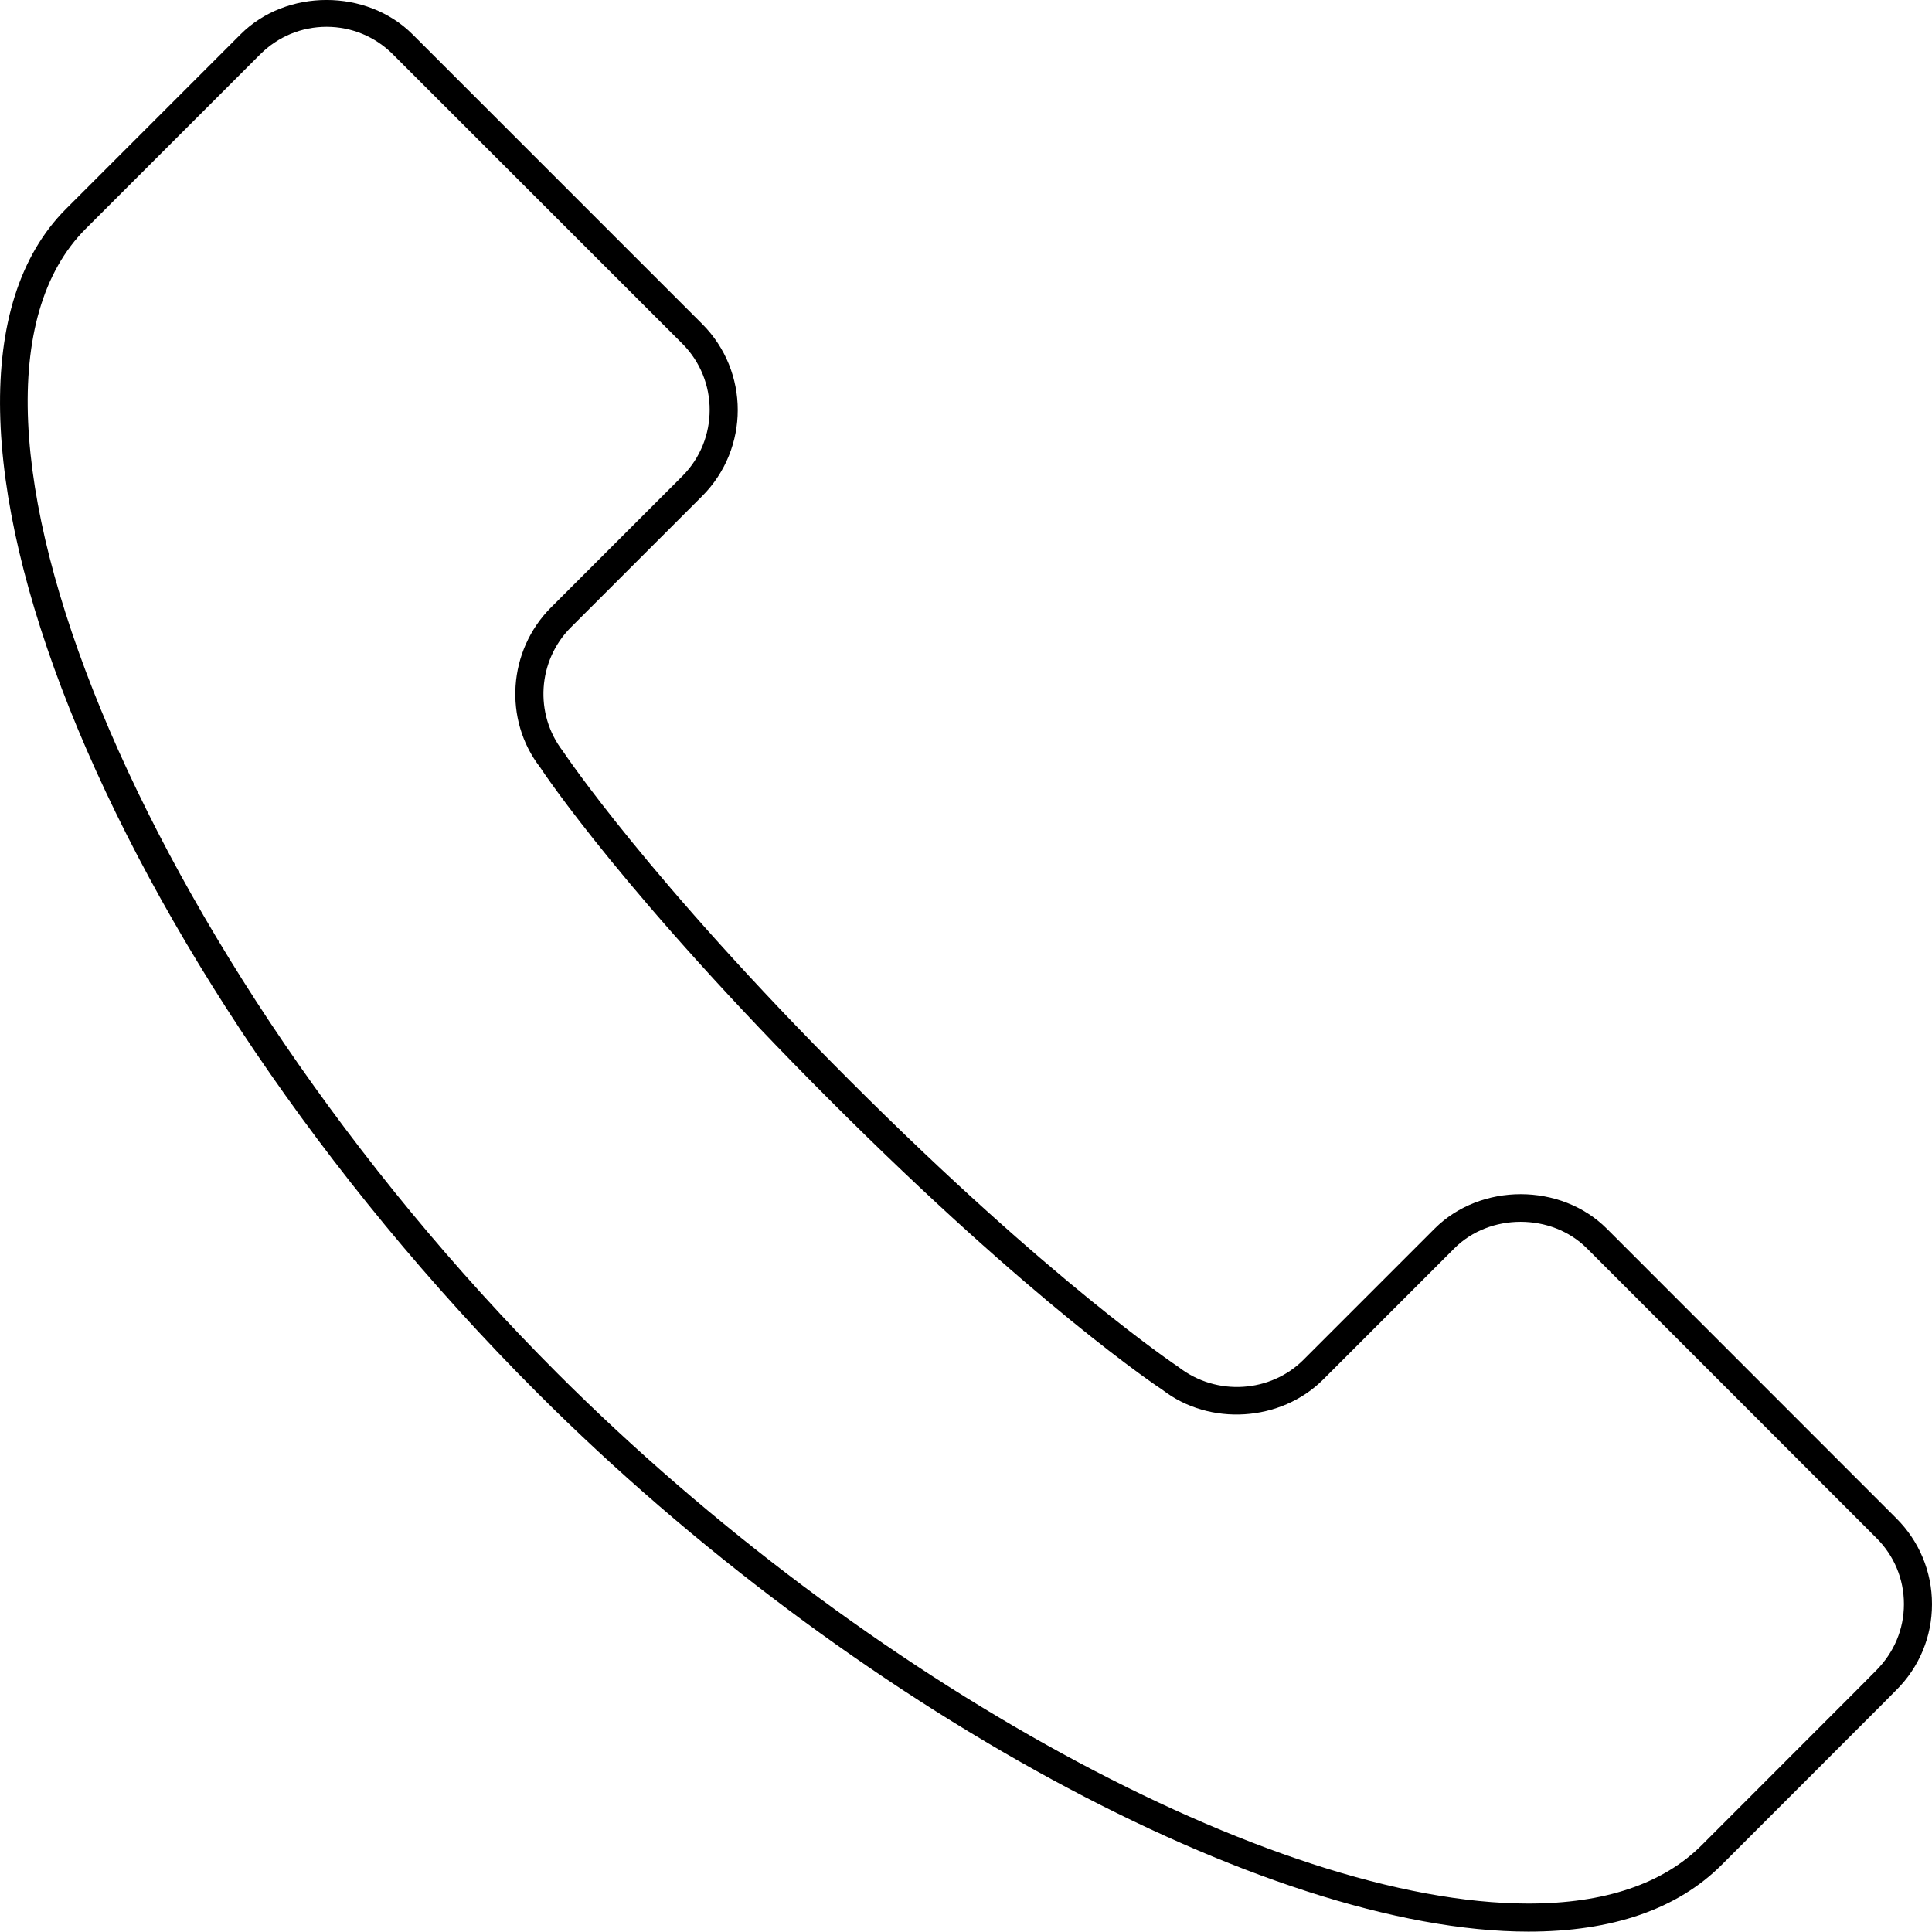 <?xml version="1.0" encoding="utf-8"?>
<!-- Generator: Adobe Illustrator 16.0.0, SVG Export Plug-In . SVG Version: 6.00 Build 0)  -->
<!DOCTYPE svg PUBLIC "-//W3C//DTD SVG 1.1//EN" "http://www.w3.org/Graphics/SVG/1.1/DTD/svg11.dtd">
<svg version="1.1" id="圖層_1" xmlns="http://www.w3.org/2000/svg" xmlns:xlink="http://www.w3.org/1999/xlink" x="0px" y="0px"
	 width="41.382px" height="41.374px" viewBox="0 0 41.382 41.374" enable-background="new 0 0 41.382 41.374" xml:space="preserve">
<g>
	<g>
		<path d="M32.737,41.374C32.736,41.374,32.736,41.374,32.737,41.374c-5.612,0-14.537-4.851-21.222-11.534
			C2.238,20.559-2.578,8.47,1.411,4.477c3.7-3.701,3.727-3.726,3.745-3.745c0.977-0.975,2.697-0.98,3.682,0.005l6.202,6.202
			c1.016,1.016,1.016,2.669,0,3.687l-2.813,2.812c-0.712,0.714-0.785,1.854-0.171,2.65c0.03,0.045,1.827,2.74,6.149,7.06
			c4.327,4.329,7.015,6.117,7.041,6.135c0.818,0.633,1.972,0.542,2.67-0.154l2.813-2.813c0.984-0.983,2.703-0.983,3.686,0l6.2,6.202
			c0.494,0.491,0.767,1.146,0.767,1.842s-0.272,1.351-0.767,1.842c-0.003,0.006-0.003,0.006-2.204,2.208l-1.535,1.535
			C35.928,40.893,34.534,41.374,32.737,41.374z M6.995,0.574c-0.536,0-1.04,0.209-1.42,0.588c-0.033,0.032-0.384,0.382-3.74,3.739
			c-3.699,3.703,1.211,15.616,10.104,24.514c6.583,6.582,15.329,11.358,20.797,11.358h0.001c1.633,0,2.883-0.421,3.715-1.253
			l1.534-1.535c1.785-1.785,2.156-2.157,2.191-2.195c0.395-0.394,0.604-0.896,0.604-1.432s-0.21-1.038-0.591-1.417l-6.2-6.203
			c-0.758-0.757-2.08-0.757-2.838,0l-2.813,2.813c-0.907,0.904-2.432,1.001-3.442,0.217c-0.093-0.06-2.747-1.826-7.116-6.198
			c-4.372-4.369-6.141-7.025-6.213-7.136c-0.786-1.017-0.69-2.496,0.234-3.423l2.813-2.812c0.781-0.783,0.781-2.057,0-2.838
			L8.414,1.162C8.034,0.783,7.53,0.574,6.995,0.574z"/>
	</g>
</g>
</svg>
